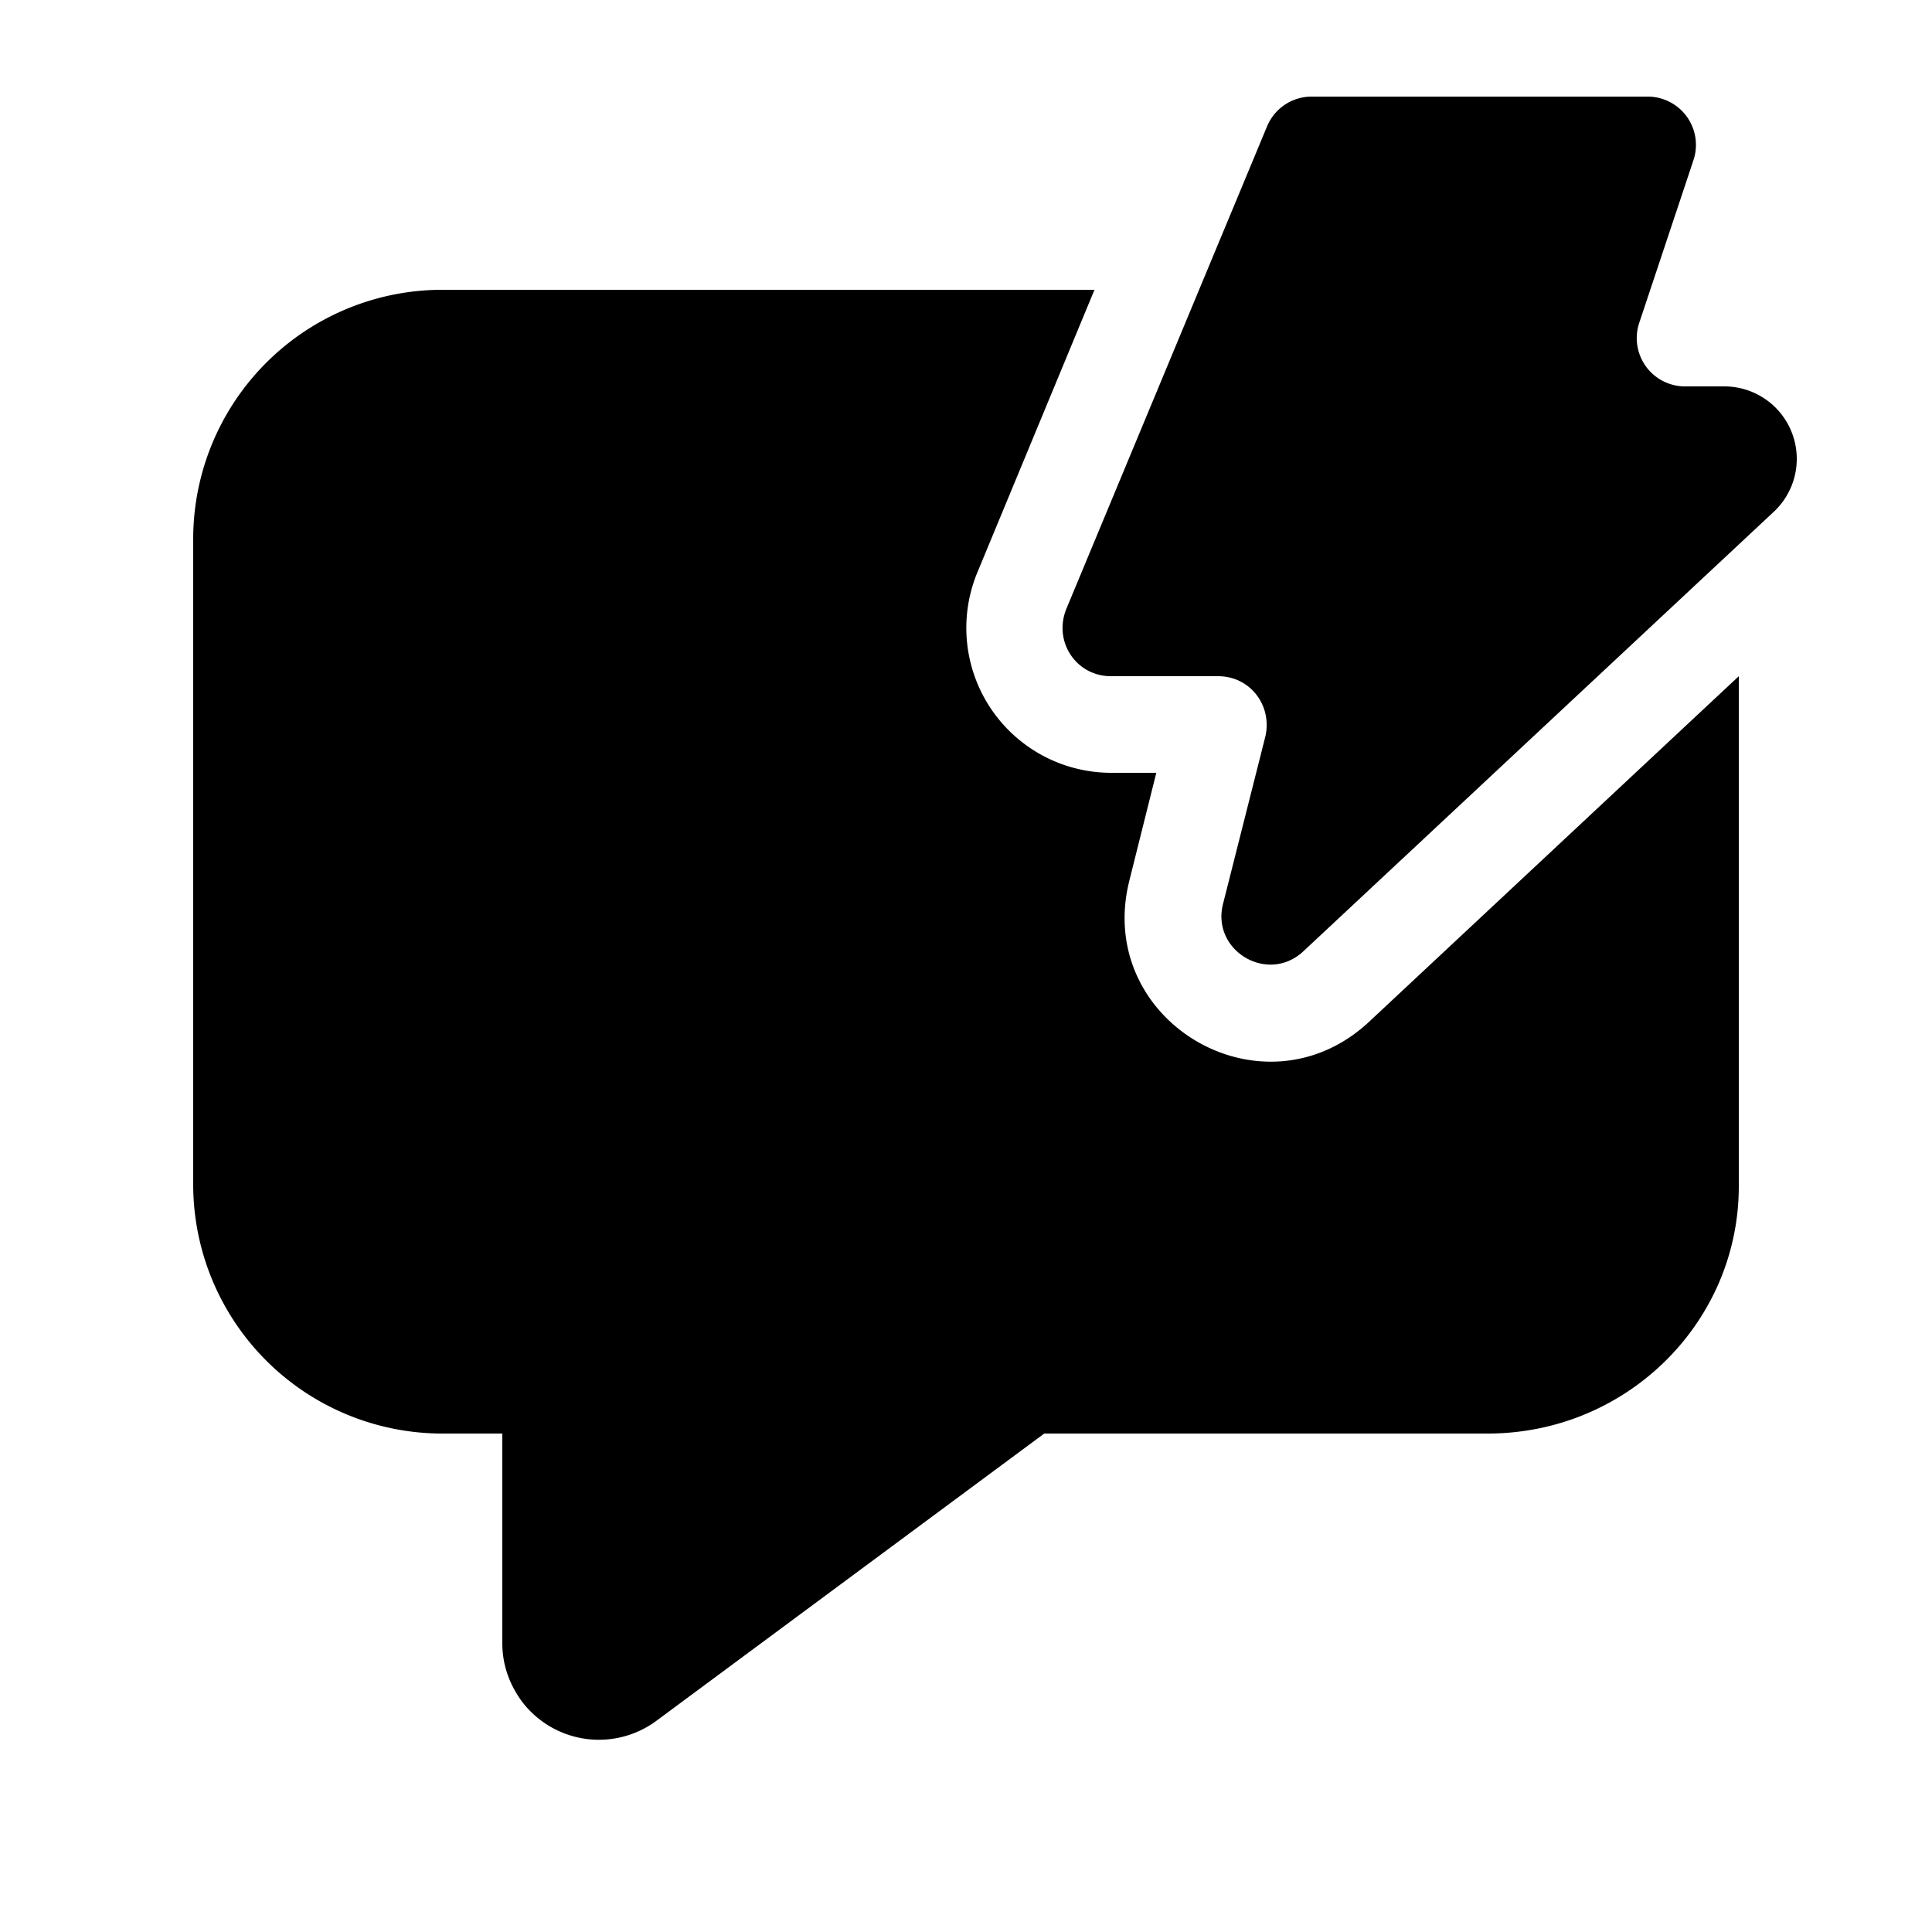 <svg width="20" height="20" viewBox="0 0 20 20" xmlns="http://www.w3.org/2000/svg"><path d="M12.61 7c.33 0 .56.3.49.62l-.44 1.74c-.12.48.46.83.83.49l4.87-4.55a.75.75 0 0 0-.51-1.3h-.4a.5.5 0 0 1-.48-.66l.56-1.68a.5.5 0 0 0-.47-.66h-3.48a.5.5 0 0 0-.46.3l-2.08 5c-.14.34.1.7.46.7h1.11Zm-.64 1h-.47a1.5 1.5 0 0 1-1.38-2.08L11.33 3H4.6A2.58 2.58 0 0 0 2 5.57v6.7a2.58 2.58 0 0 0 2.6 2.57h.6v2.17c0 .22.07.42.2.6a1 1 0 0 0 1.4.2l4.01-2.97h4.59c1.44 0 2.6-1.15 2.6-2.56V7l-3.83 3.58c-1.1 1.02-2.84-.01-2.48-1.46L11.97 8Z"/></svg>